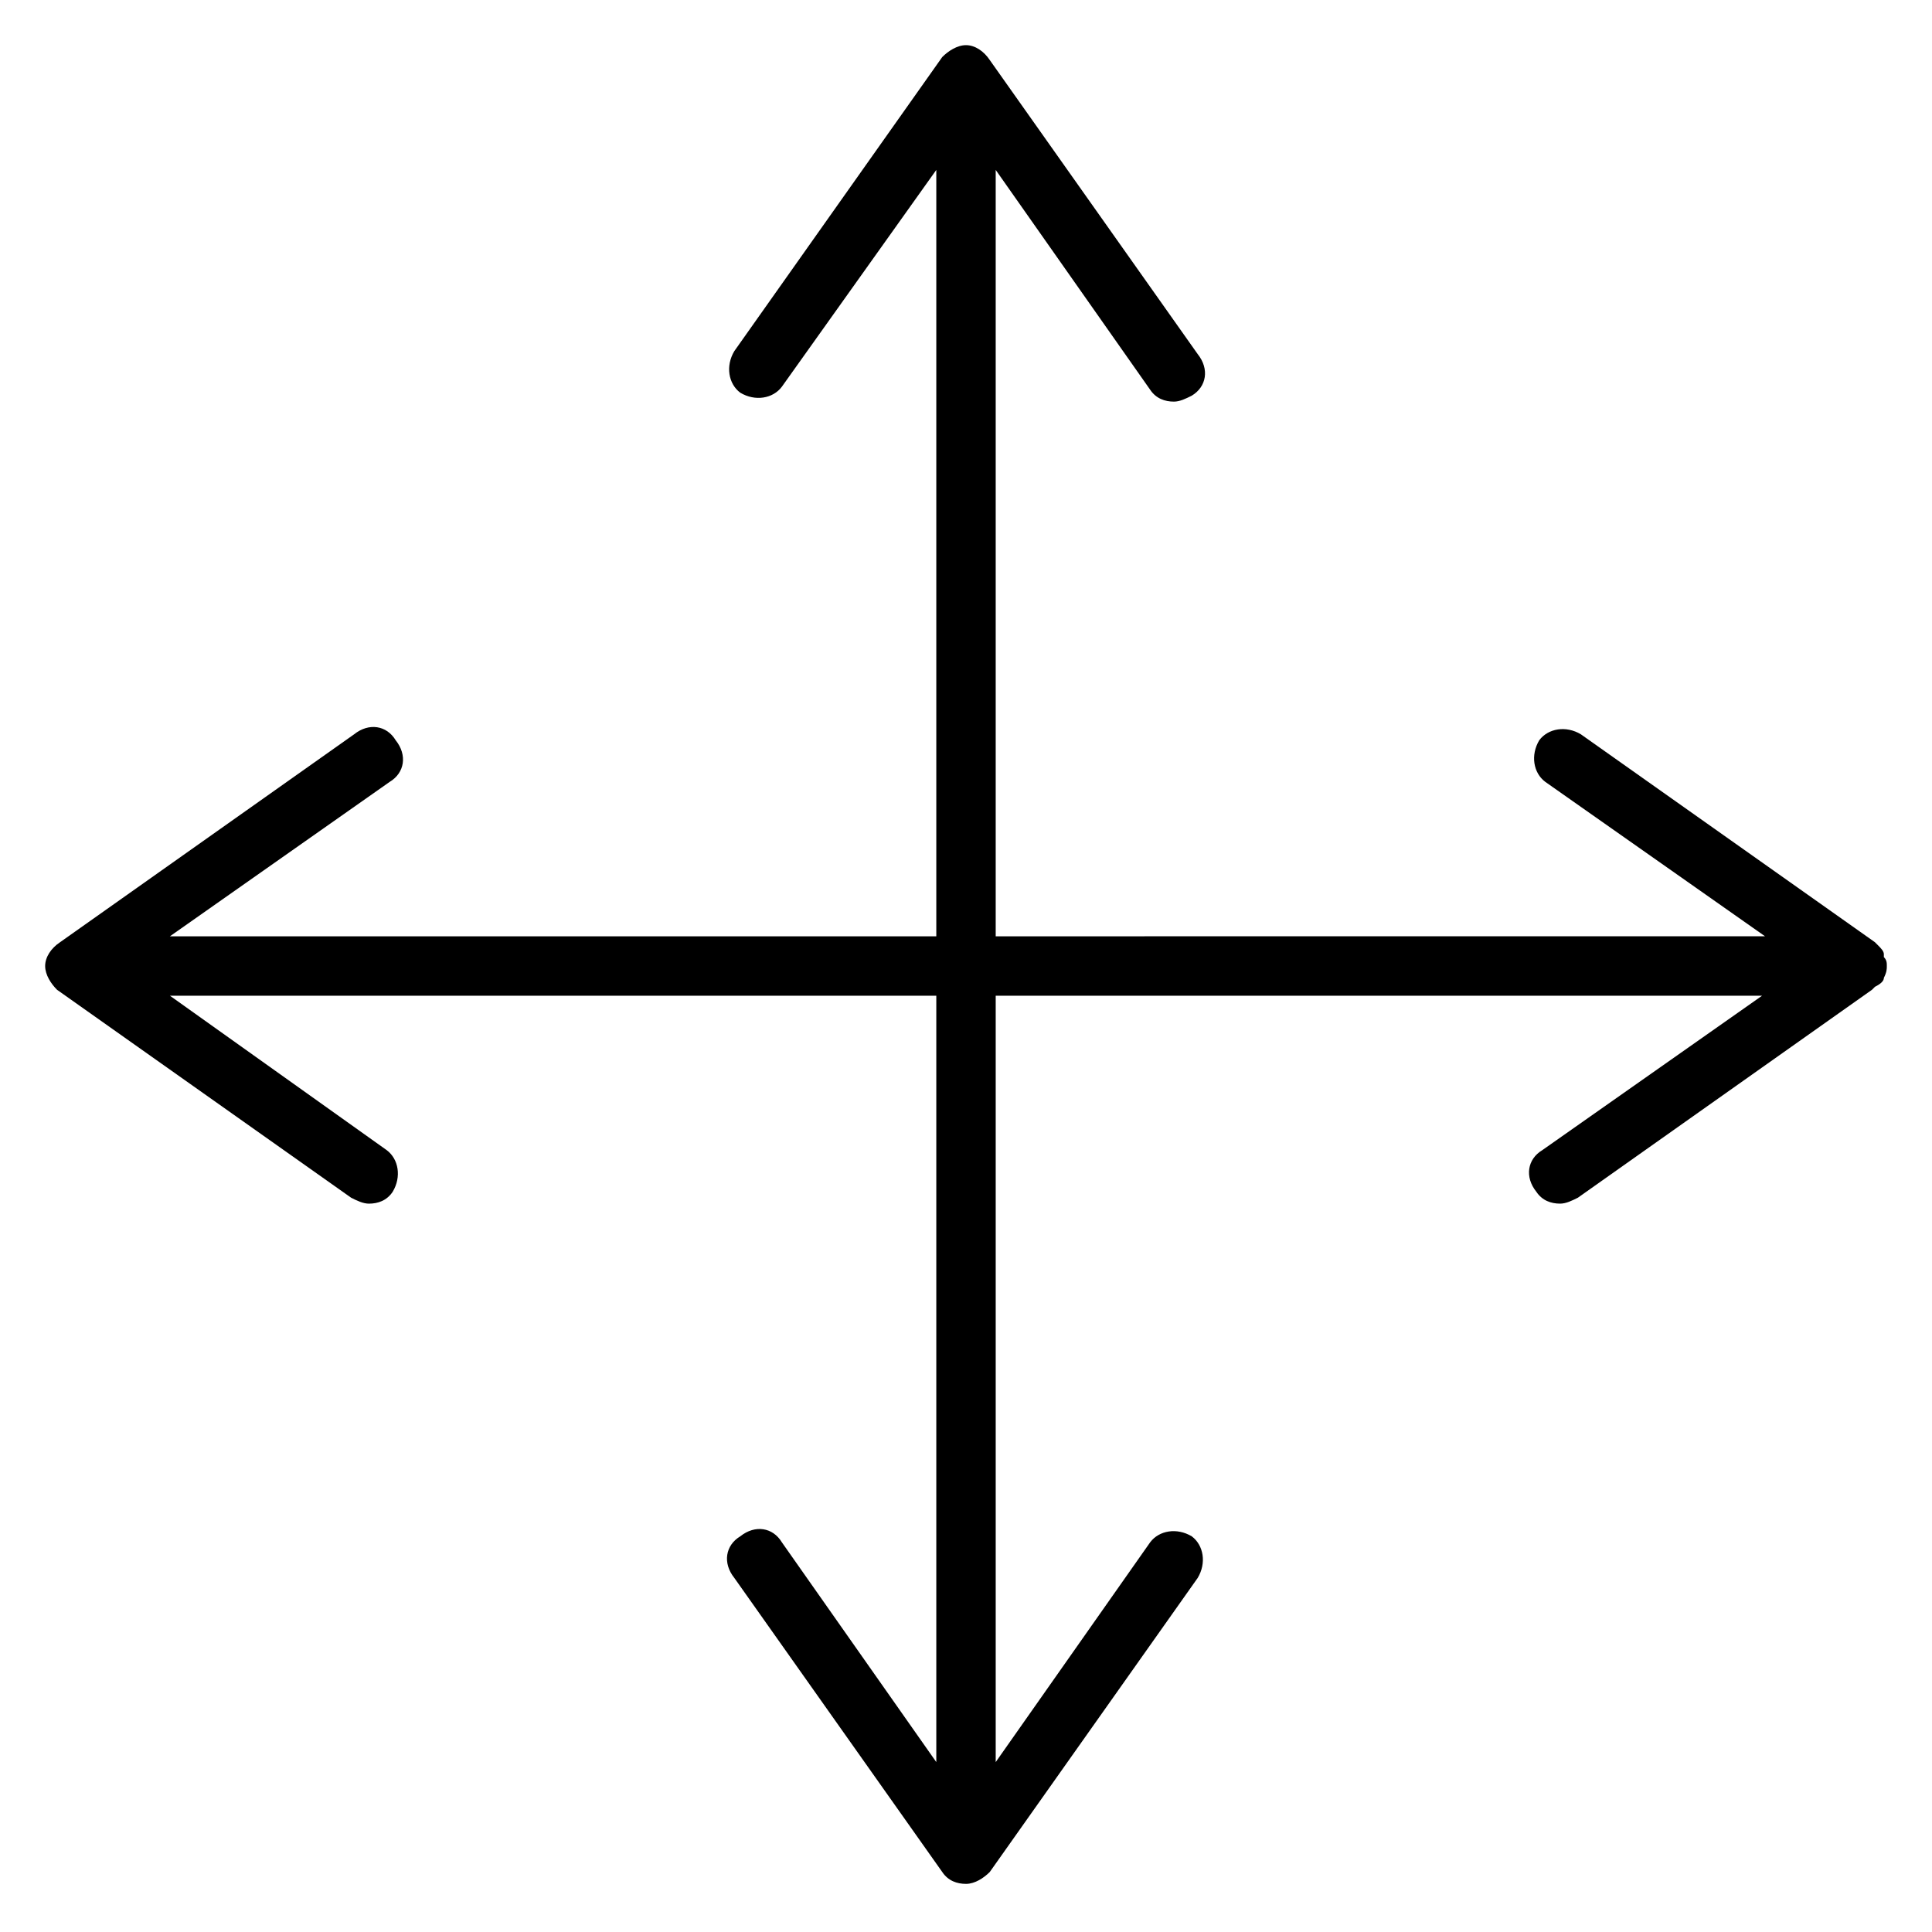 <?xml version="1.0" encoding="UTF-8"?>
<!-- Uploaded to: SVG Repo, www.svgrepo.com, Generator: SVG Repo Mixer Tools -->
<svg fill="#000000" width="800px" height="800px" version="1.1" viewBox="144 144 512 512" xmlns="http://www.w3.org/2000/svg">
 <path d="m643.24 403.15c0.789-1.574 0.789-2.363 0.789-3.148 0-0.789 0-1.574-0.789-2.363v-0.789c0-0.789-0.789-1.574-1.574-2.363l-0.789-0.789-77.934-55.105c-3.938-2.363-8.66-1.574-11.02 1.574-2.363 3.938-1.574 8.66 1.574 11.02l58.254 40.934-203.88 0.008v-203.1l40.934 58.254c1.574 2.363 3.938 3.148 6.297 3.148 1.574 0 3.148-0.789 4.723-1.574 3.938-2.363 4.723-7.086 1.574-11.02l-55.105-77.934c-1.57-2.363-3.934-3.938-6.293-3.938-2.363 0-4.723 1.574-6.297 3.148l-55.105 77.934c-2.363 3.938-1.574 8.66 1.574 11.02 3.938 2.363 8.66 1.574 11.02-1.574l40.934-57.465v203.1h-203.1l58.254-40.934c3.938-2.363 4.723-7.086 1.574-11.02-2.363-3.938-7.086-4.723-11.02-1.574l-77.934 55.105c-2.363 1.57-3.938 3.934-3.938 6.297s1.574 4.723 3.148 6.297l77.934 55.105c1.574 0.789 3.148 1.574 4.723 1.574 2.363 0 4.723-0.789 6.297-3.148 2.363-3.938 1.574-8.66-1.574-11.02l-57.465-40.938h203.1v203.1l-40.934-58.254c-2.363-3.938-7.086-4.723-11.02-1.574-3.938 2.363-4.723 7.086-1.574 11.02l55.105 77.934c1.574 2.363 3.938 3.148 6.297 3.148 2.363 0 4.723-1.574 6.297-3.148l55.105-77.934c2.363-3.938 1.574-8.66-1.574-11.02-3.938-2.363-8.66-1.574-11.02 1.574l-40.938 58.254v-203.1h203.1l-58.254 40.934c-3.938 2.363-4.723 7.086-1.574 11.02 1.574 2.363 3.938 3.148 6.297 3.148 1.574 0 3.148-0.789 4.723-1.574l77.934-55.105s0.789-0.789 0.789-0.789c1.574-0.781 2.359-1.57 2.359-2.356z"/>
</svg>